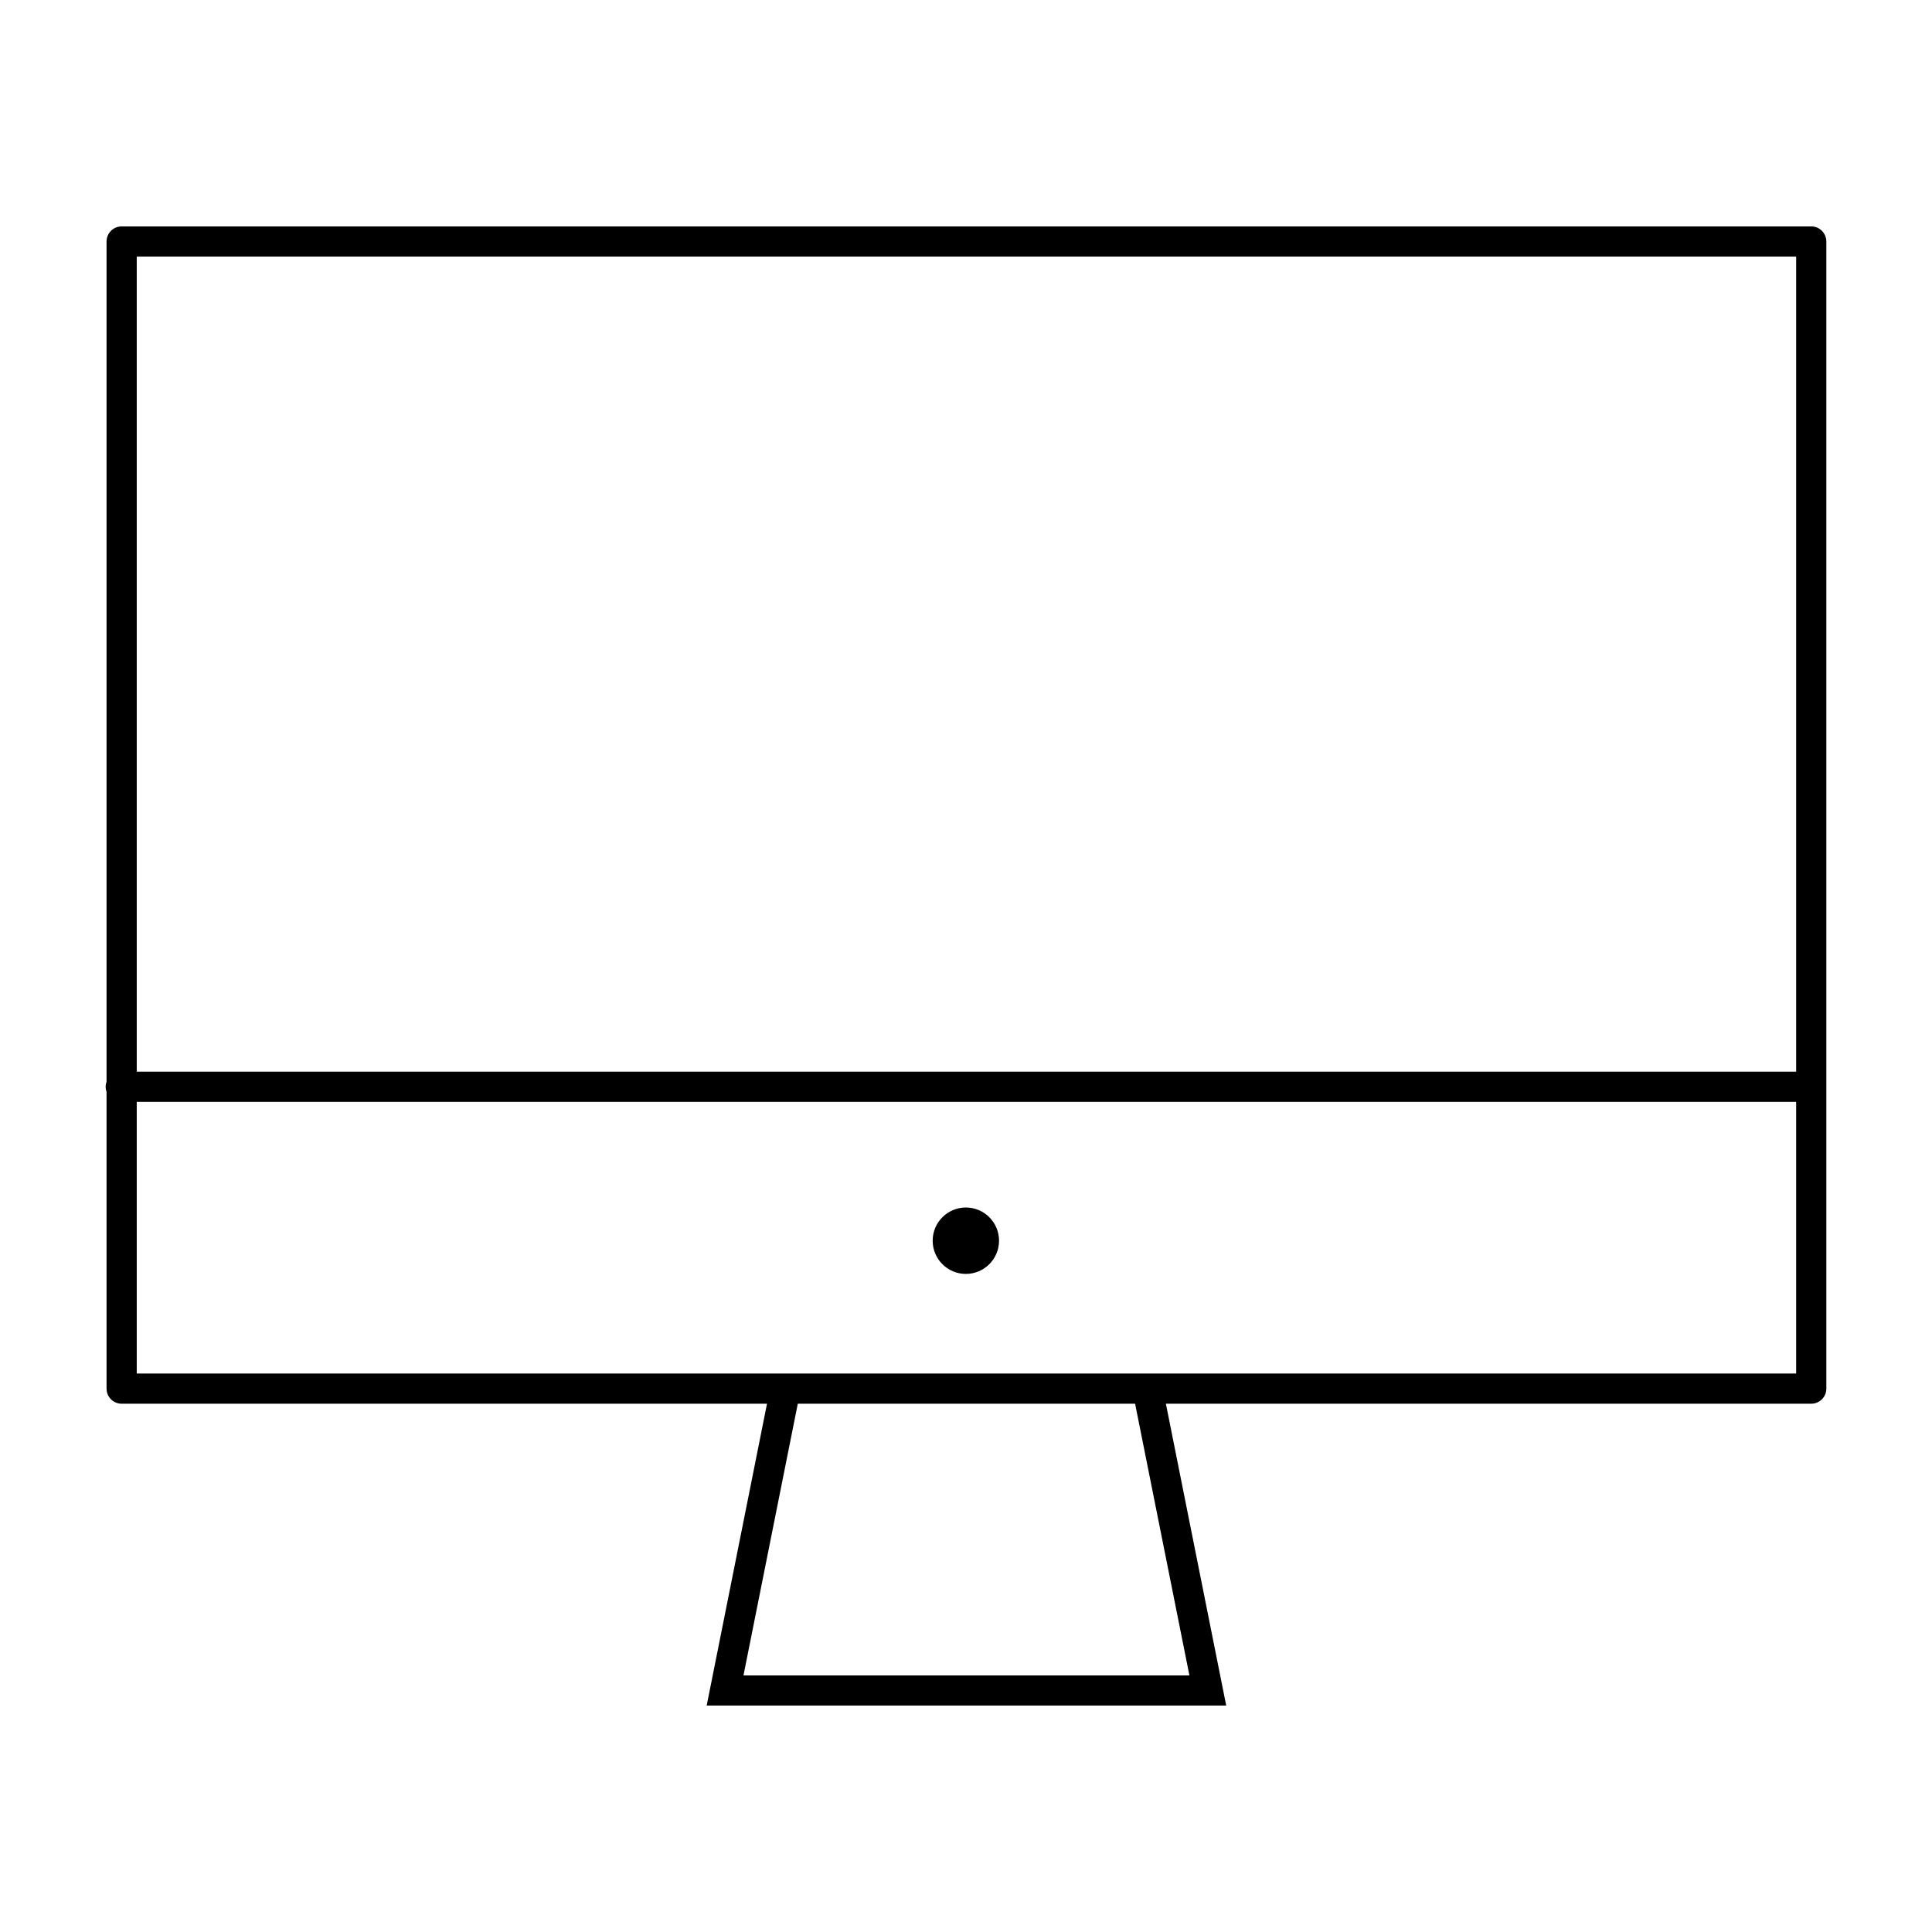 <svg width="80" height="80" viewBox="0 0 80 80" fill="none" xmlns="http://www.w3.org/2000/svg">
<path fill-rule="evenodd" clip-rule="evenodd" d="M5.037 9.375C4.692 9.375 4.412 9.655 4.412 10V44.787C4.388 44.853 4.375 44.925 4.375 45C4.375 45.075 4.388 45.147 4.412 45.213V57.5C4.412 57.845 4.692 58.125 5.037 58.125H31.76L29.262 70.625H50.775L48.277 58.125H75C75.345 58.125 75.625 57.845 75.625 57.5V45.018L75.625 45L75.625 44.982V10C75.625 9.655 75.345 9.375 75 9.375H5.037ZM48.027 56.875H32.01H5.662V45.625H74.375V56.875H48.027ZM30.786 69.375L33.035 58.125H47.002L49.251 69.375H30.786ZM74.375 44.375V10.625H5.662V44.375H74.375ZM41.368 51.375C41.368 52.134 40.753 52.75 39.994 52.75C39.235 52.75 38.62 52.134 38.62 51.375C38.62 50.616 39.235 50 39.994 50C40.753 50 41.368 50.616 41.368 51.375Z" fill="black"/>
</svg>
